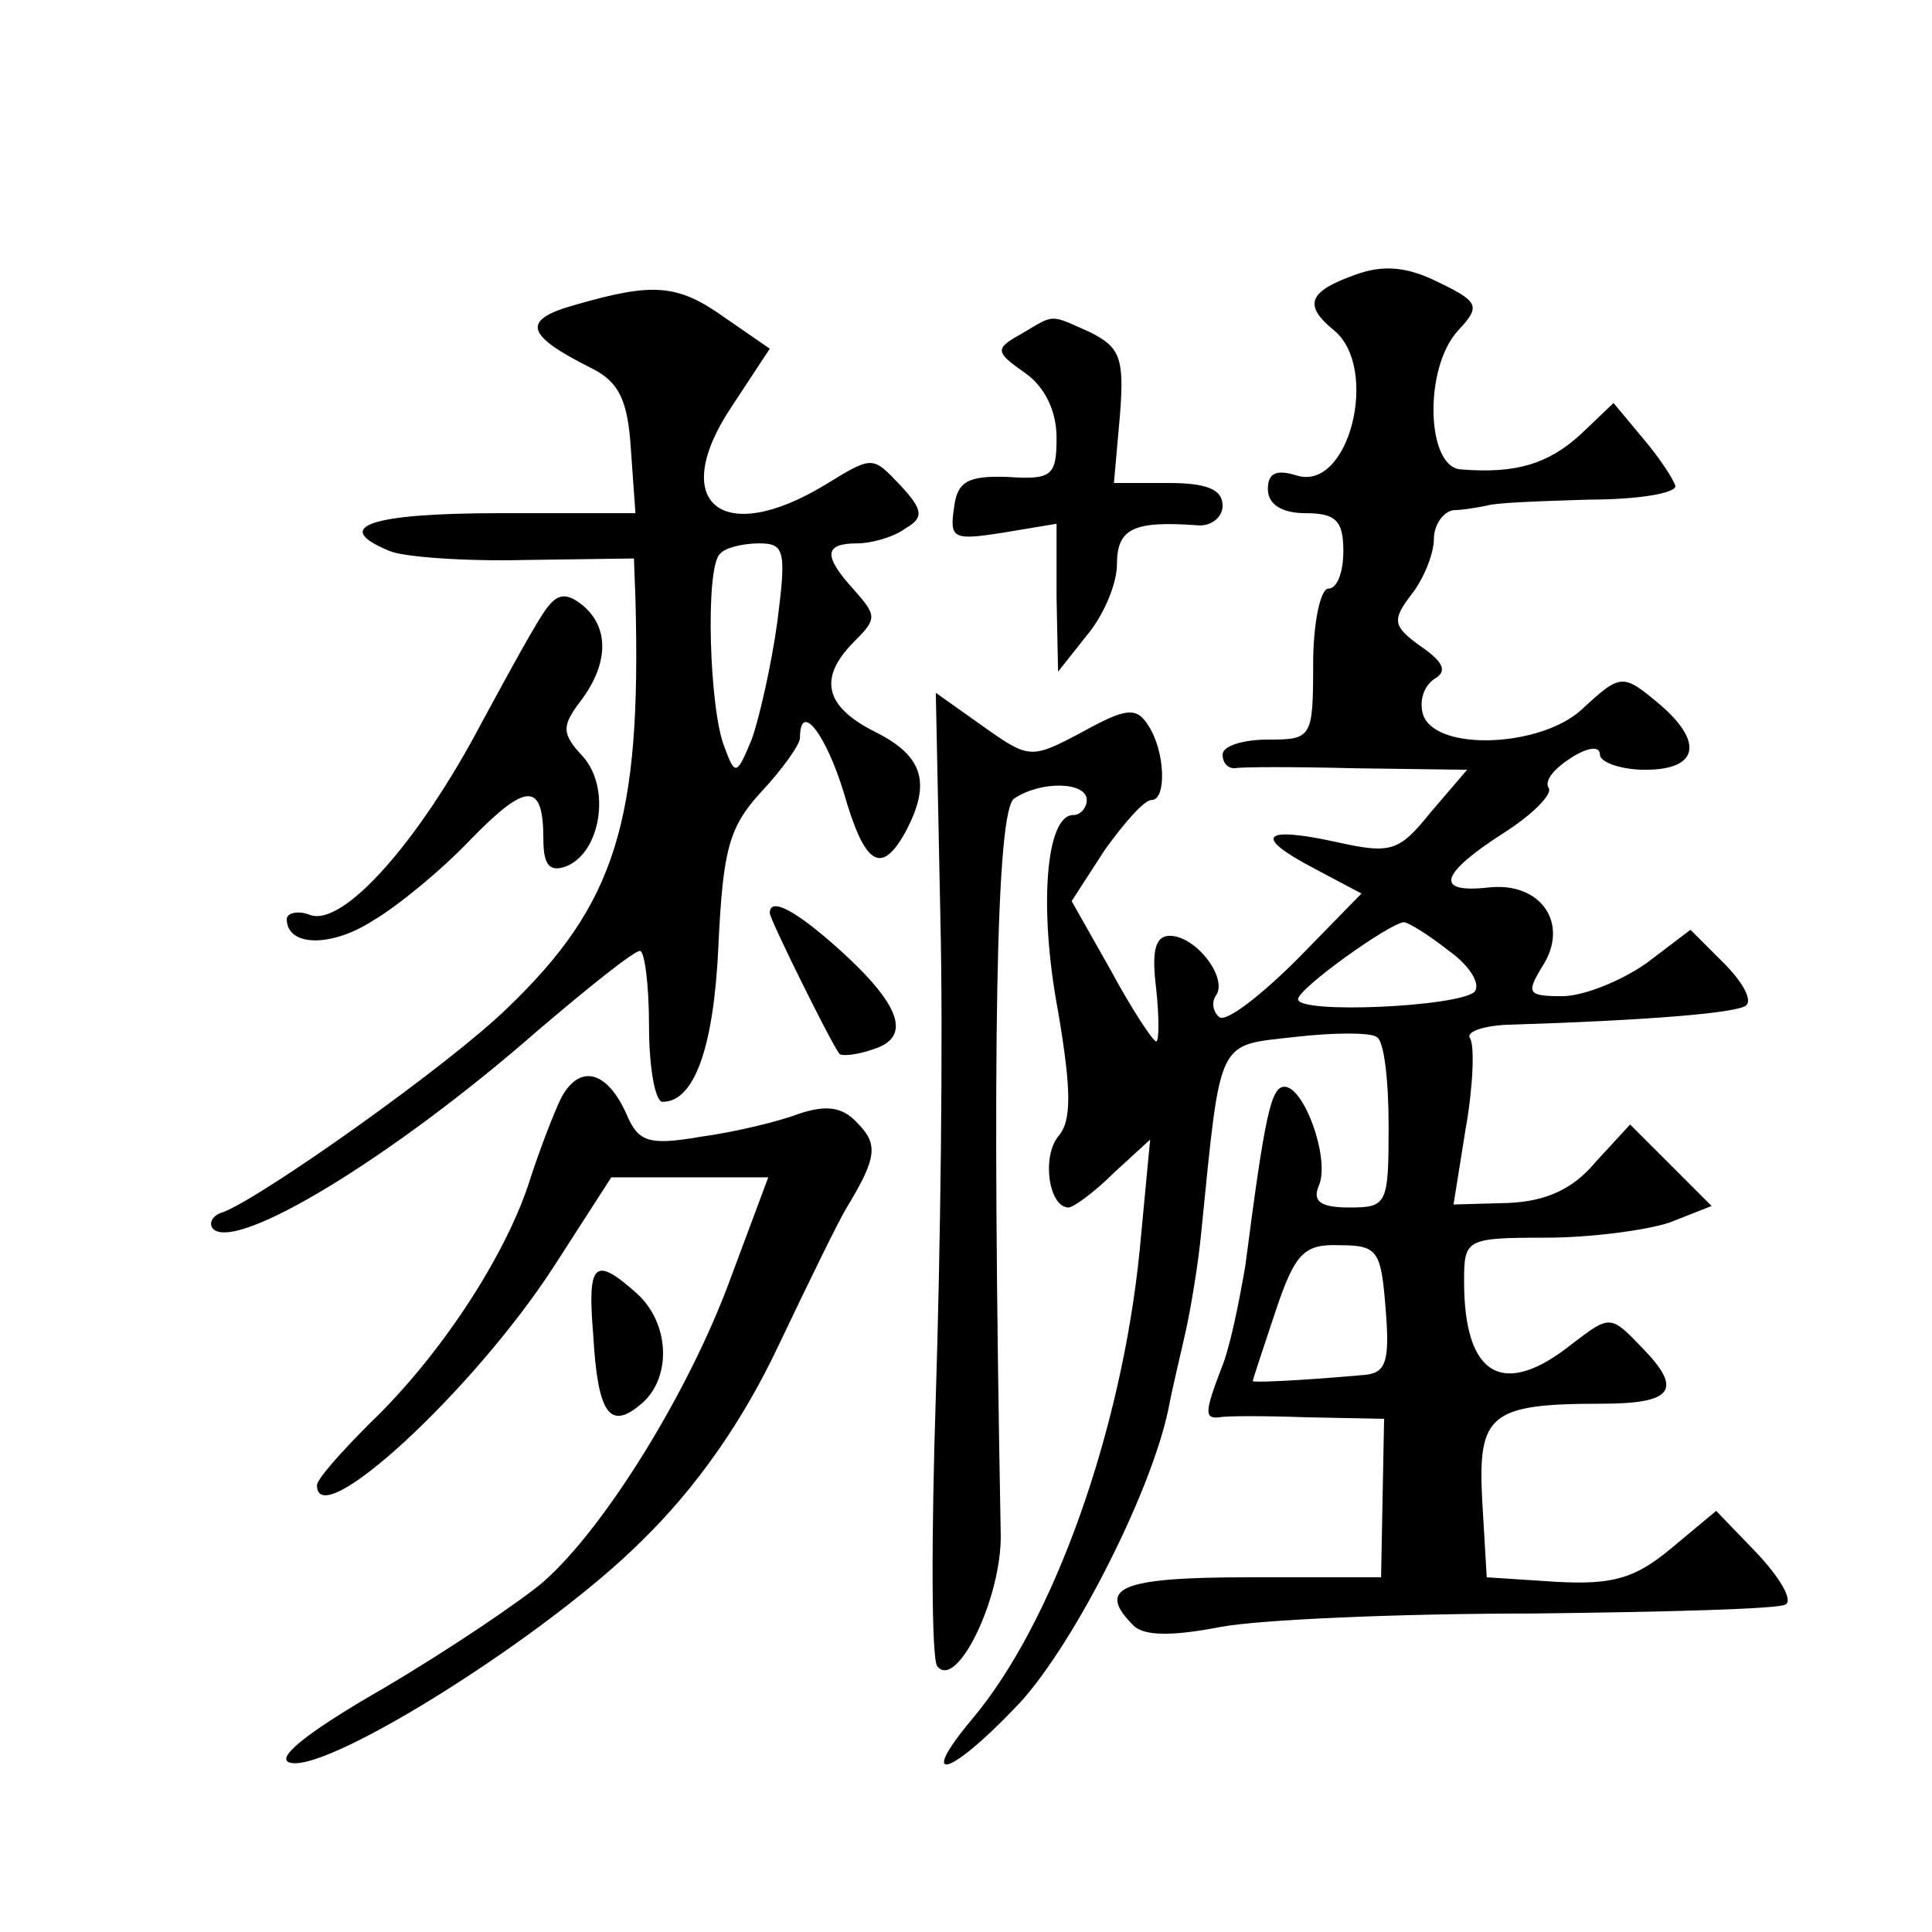 <?xml version="1.0" standalone="no"?>
<!DOCTYPE svg PUBLIC "-//W3C//DTD SVG 20010904//EN"
 "http://www.w3.org/TR/2001/REC-SVG-20010904/DTD/svg10.dtd">
<svg version="1.0" xmlns="http://www.w3.org/2000/svg"
 width="128pt" height="128pt" viewBox="0 0 128 128"
 preserveAspectRatio="xMidYMid meet">
<g transform="translate(0,128) scale(0.1,-0.1)"
fill="#0" stroke="none">
<path d="M898 1098 c-31 -11 -35 -20 -14 -37 30 -25 10 -107 -25 -96 -13 4 -19
2 -19 -9 0 -10 9 -16 25 -16 20 0 25 -5 25 -25 0 -14 -4 -25 -10 -25 -5 0 -10 -22
-10 -50 0 -49 -1 -50 -30 -50 -16 0 -30 -4 -30 -10 0 -5 3 -9 8 -9 4 1 40 1 80
0 l74 -1 -24 -28 c-21 -26 -26 -28 -62 -20 -50 11 -56 4 -16 -17 l32 -17 -42 -43
c-24 -24 -47 -42 -52 -39 -4 3 -6 10 -2 15 7 12 -14 39 -31 39 -10 0 -12 -11 -9
-35 2 -19 2 -35 0 -35 -2 0 -16 21 -30 47 l-26 46 22 34 c13 18 26 33 31 33 10
0 9 32 -2 49 -8 13 -15 12 -44 -4 -34 -18 -35 -18 -66 4 l-31 22 3 -148 c2 -81
0 -224 -3 -318 -3 -93 -3 -174 1 -179 13 -16 43 46 42 88 -6 323 -3 480 9 487 18
12 48 11 48 -1 0 -5 -4 -10 -9 -10 -18 0 -23 -61 -10 -130 9 -53 9 -73 0 -83 -11
-14 -6 -47 7 -47 3 0 17 10 30 23 l24 22 -7 -74 c-12 -119 -57 -246 -111 -310 -36
-43 -16 -39 28 7 36 36 90 141 102 198 3 16 9 40 12 54 3 14 8 43 10 65 13 129
10 122 62 128 26 3 50 3 54 0 5 -2 8 -29 8 -59 0 -52 -1 -54 -26 -54 -19 0 -25
4 -20 15 7 18 -10 65 -23 65 -9 0 -13 -19 -26 -119 -4 -23 -10 -54 -16 -68 -11
-29 -11 -33 -1 -32 4 1 30 1 58 0 l51 -1 -1 -52 -1 -53 -88 0 c-85 0 -101 -7 -76
-32 7 -7 26 -7 57 -1 26 5 119 9 207 9 88 1 164 3 168 6 5 3 -4 18 -19 34 l-27
28 -30 -25 c-24 -20 -39 -24 -76 -22 l-46 3 -3 51 c-3 57 5 64 79 64 47 0 54 9
28 36 -22 23 -22 23 -47 4 -46 -37 -72 -22 -72 41 0 28 1 29 54 29 30 0 67 5 82
10 l28 11 -27 27 -27 27 -23 -25 c-15 -18 -33 -26 -58 -27 l-36 -1 8 50 c5 28 6
55 3 60 -3 4 7 8 23 9 97 3 155 8 160 13 4 4 -3 16 -15 28 l-22 22 -29 -22 c-17
-12 -42 -22 -56 -22 -23 0 -24 2 -13 20 18 28 -1 56 -36 52 -36 -4 -32 9 10 36
19 12 33 26 30 30 -3 5 4 13 15 20 11 7 19 8 19 2 0 -5 14 -10 30 -10 35 0 39 18
10 43 -25 21 -26 21 -52 -3 -27 -25 -96 -28 -105 -4 -3 9 0 19 7 24 9 5 7 11 -9
22 -18 13 -19 17 -6 34 8 10 15 27 15 37 0 9 6 18 13 19 6 0 17 2 22 3 6 2 36 3
68 4 31 0 57 4 57 9 -1 4 -10 18 -21 31 l-20 24 -22 -21 c-21 -19 -42 -26 -79 -23
-23 1 -25 67 -2 92 15 16 14 19 -13 32 -20 10 -36 12 -55 5z m62 -448 c14 -10 21
-22 17 -27 -10 -10 -117 -15 -117 -5 0 7 60 50 70 51 3 0 16 -8 30 -19z m-42 -237
c3 -36 0 -43 -15 -44 -45 -4 -73 -5 -73 -4 0 1 7 22 15 46 13 39 19 45 43 44 25
0 27 -4 30 -42z M381 1078 c-36 -10 -33 -20 11 -42 18 -9 24 -21 26 -54 l3 -42
-90 0 c-86 0 -112 -9 -73 -25 9 -4 50 -7 90 -6 l72 1 1 -27 c4 -147 -13 -202 -85
-271 -39 -38 -162 -125 -188 -135 -7 -2 -10 -7 -7 -11 15 -16 119 47 215 131 34
29 64 53 68 53 3 0 6 -22 6 -50 0 -27 4 -50 9 -50 21 0 34 36 37 104 3 63 7 78
28 101 15 16 26 32 26 36 0 25 17 3 29 -36 14 -49 25 -55 41 -26 17 32 12 50 -20
66 -34 17 -38 36 -14 60 15 15 15 17 0 34 -21 23 -20 31 2 31 9 0 24 4 32 10 12
7 12 12 -4 29 -18 19 -18 19 -49 0 -69 -42 -105 -12 -62 52 l25 38 -29 20 c-32
23 -48 24 -100 9z m134 -210 c-4 -29 -12 -64 -17 -78 -10 -24 -11 -24 -18 -5 -10
24 -13 119 -3 128 3 4 15 7 26 7 17 0 18 -5 12 -52z M677 1059 c-18 -10 -18 -12
2 -26 13 -9 21 -25 21 -43 0 -25 -3 -28 -32 -26 -27 1 -34 -3 -36 -21 -3 -20 0
-21 32 -16 l36 6 0 -49 1 -49 19 24 c11 13 20 34 20 47 0 24 11 29 53 26 9 -1 17
5 17 13 0 11 -11 15 -36 15 l-36 0 4 45 c3 38 0 45 -20 55 -27 12 -23 12 -45 -1z
M363 878 c-6 -7 -25 -42 -44 -77 -41 -78 -92 -136 -114 -127 -8 3 -15 1 -15 -3
0 -18 29 -19 57 -1 17 10 46 34 65 54 37 38 48 38 48 0 0 -17 4 -22 15 -18 23 9
30 52 11 73 -14 15 -14 20 -1 37 18 24 19 48 1 63 -10 8 -16 8 -23 -1z M510 675
c0 -4 40 -85 46 -93 1 -2 12 -1 23 3 25 8 18 29 -23 66 -29 26 -46 35 -46 24z M372
553 c-5 -10 -15 -36 -22 -58 -16 -48 -58 -113 -105 -158 -19 -19 -35 -37 -35 -41
0 -33 104 63 157 145 l38 59 52 0 52 0 -25 -67 c-27 -74 -83 -165 -124 -201 -14
-12 -61 -44 -105 -70 -54 -31 -74 -48 -62 -50 27 -5 170 85 232 147 36 35 67 79
91 130 20 42 40 83 45 91 20 33 21 42 7 56 -10 11 -21 12 -39 6 -13 -5 -42 -12
-64 -15 -35 -6 -42 -4 -50 15 -13 29 -31 33 -43 11z M393 396 c3 -53 11 -64 32
-46 20 17 19 53 -3 73 -28 25 -33 21 -29 -27z"/>
</g>
</svg>
